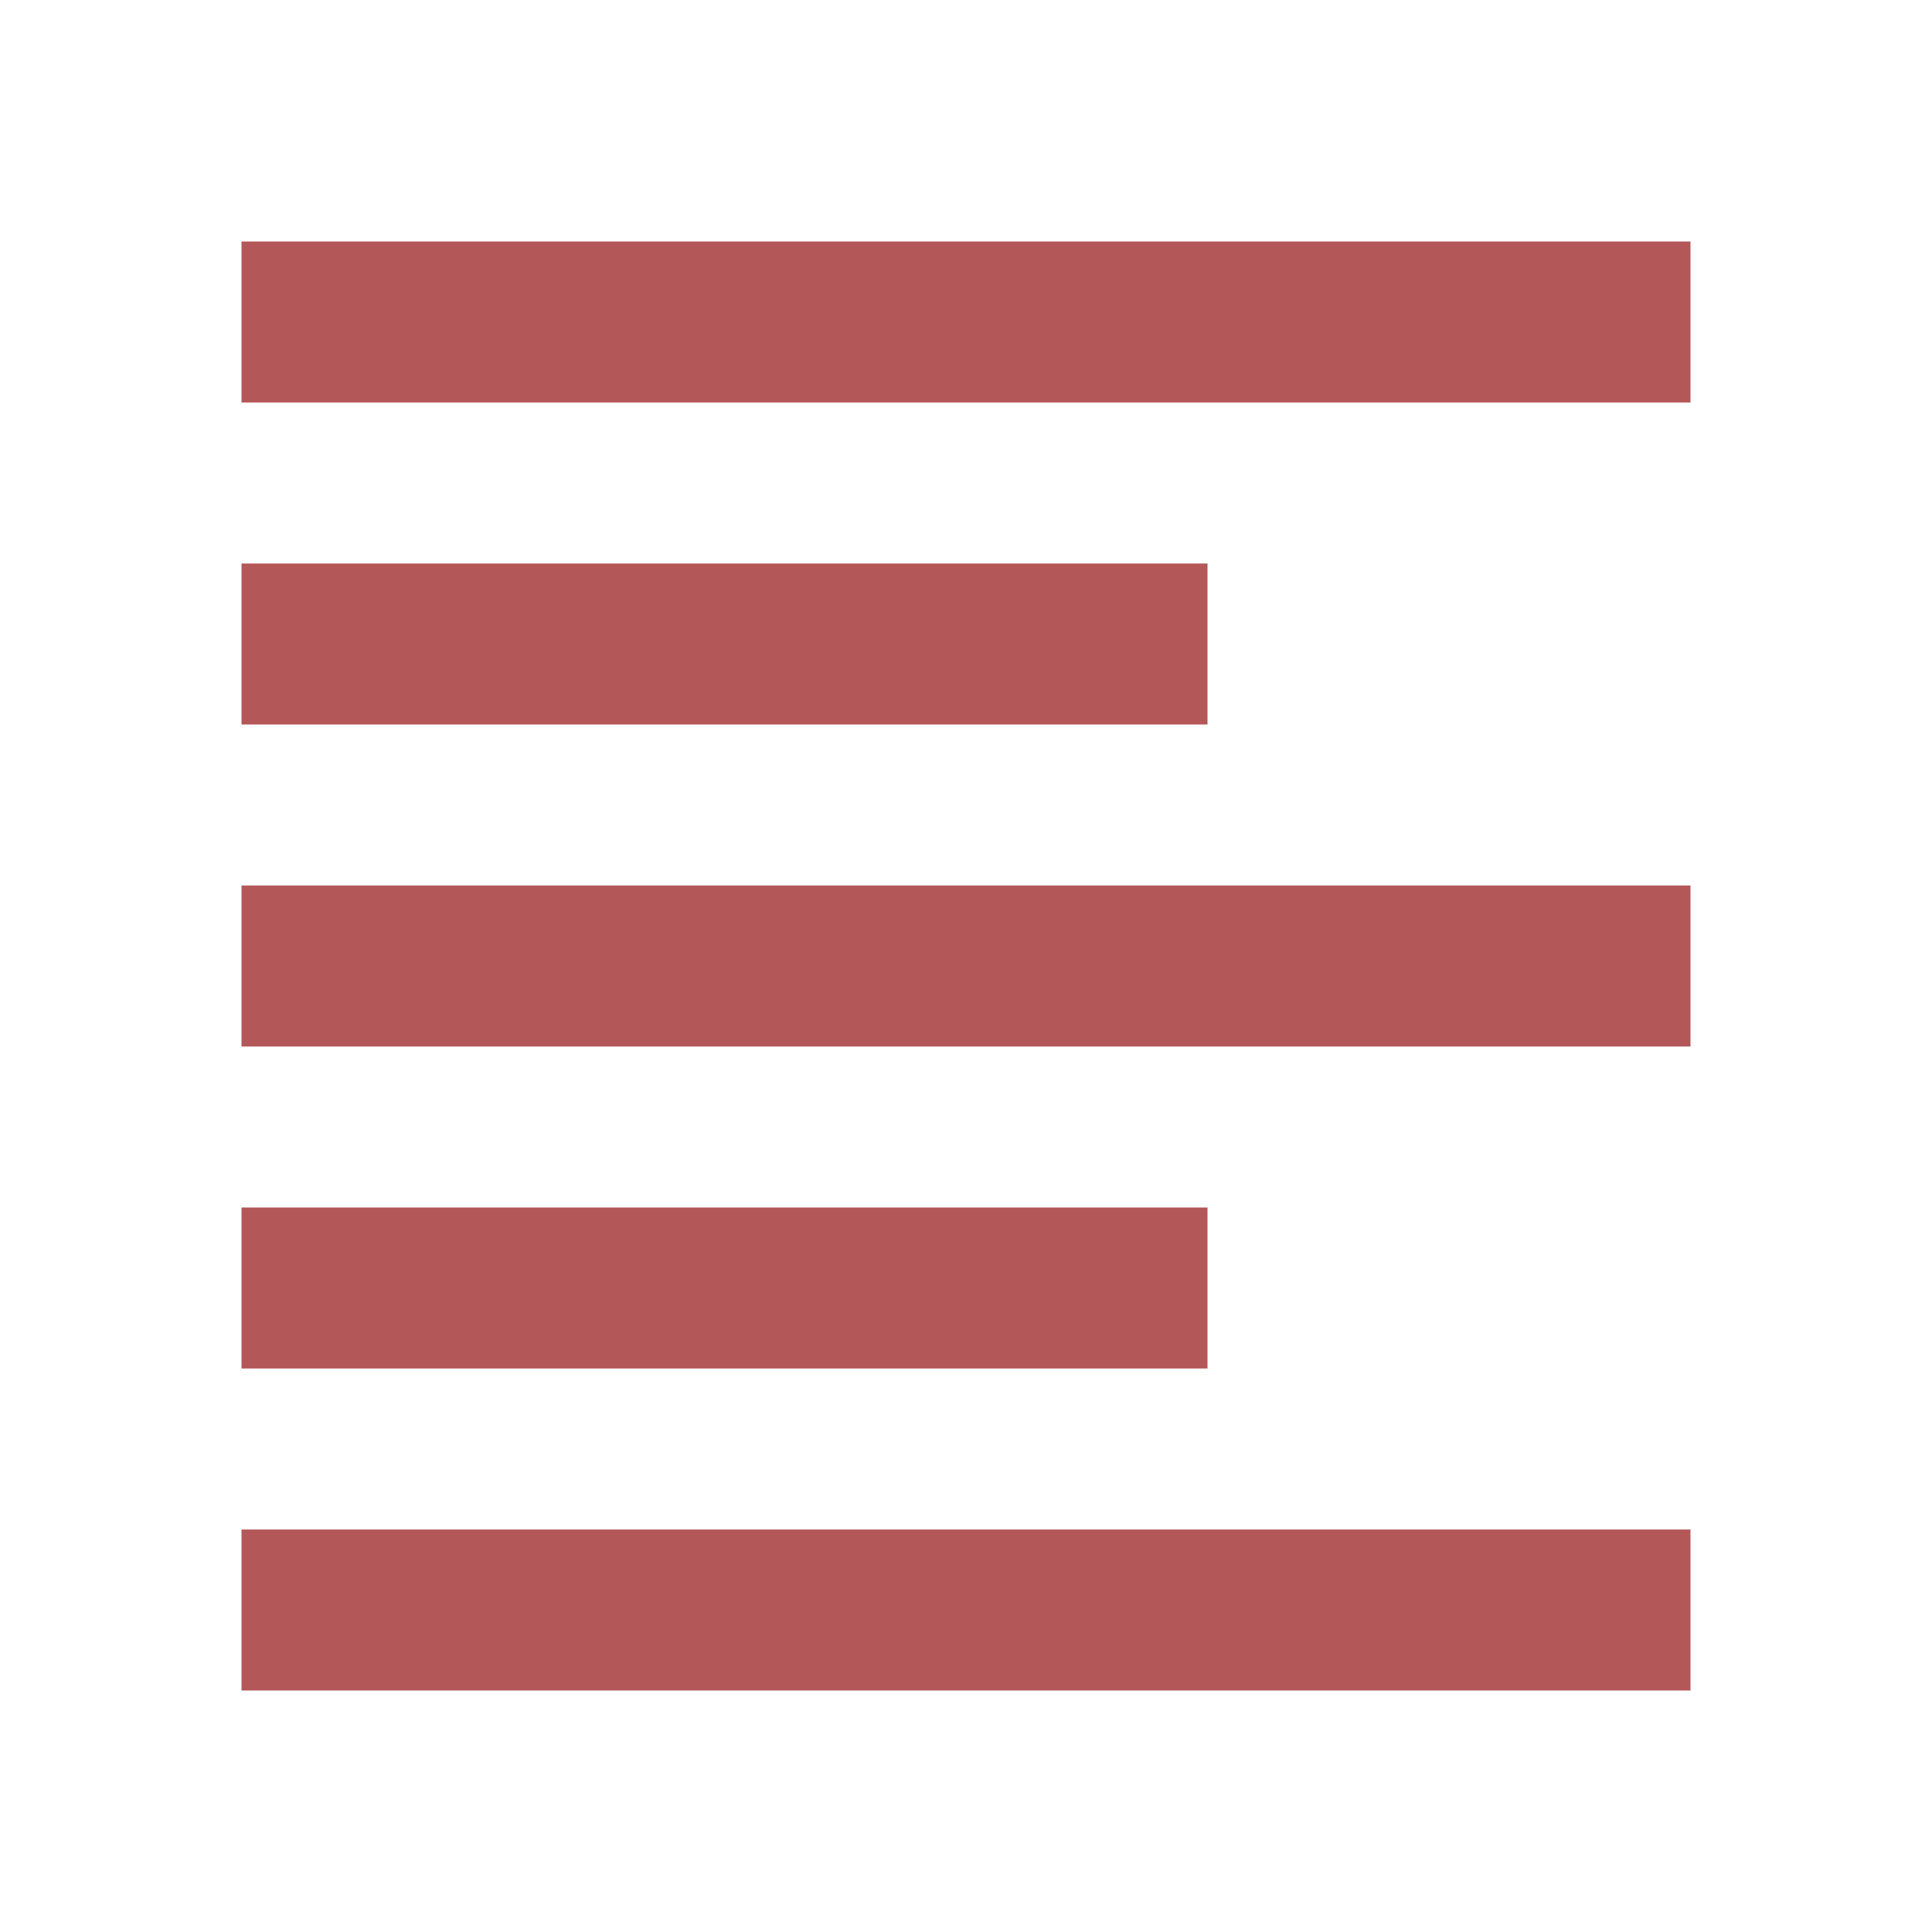 <svg width="40" height="40" viewBox="0 0 40 40" fill="none" xmlns="http://www.w3.org/2000/svg">
<mask id="mask0_751_1579" style="mask-type:alpha" maskUnits="userSpaceOnUse" x="0" y="0" width="40" height="40">
<rect width="40" height="40" fill="#102184"/>
</mask>
<g mask="url(#mask0_751_1579)">
<path d="M5 35V31.667H35V35H5ZM5 28.333V25H25V28.333H5ZM5 21.667V18.333H35V21.667H5ZM5 15V11.667H25V15H5ZM5 8.333V5H35V8.333H5Z" fill="#B45759"/>
</g>
</svg>
